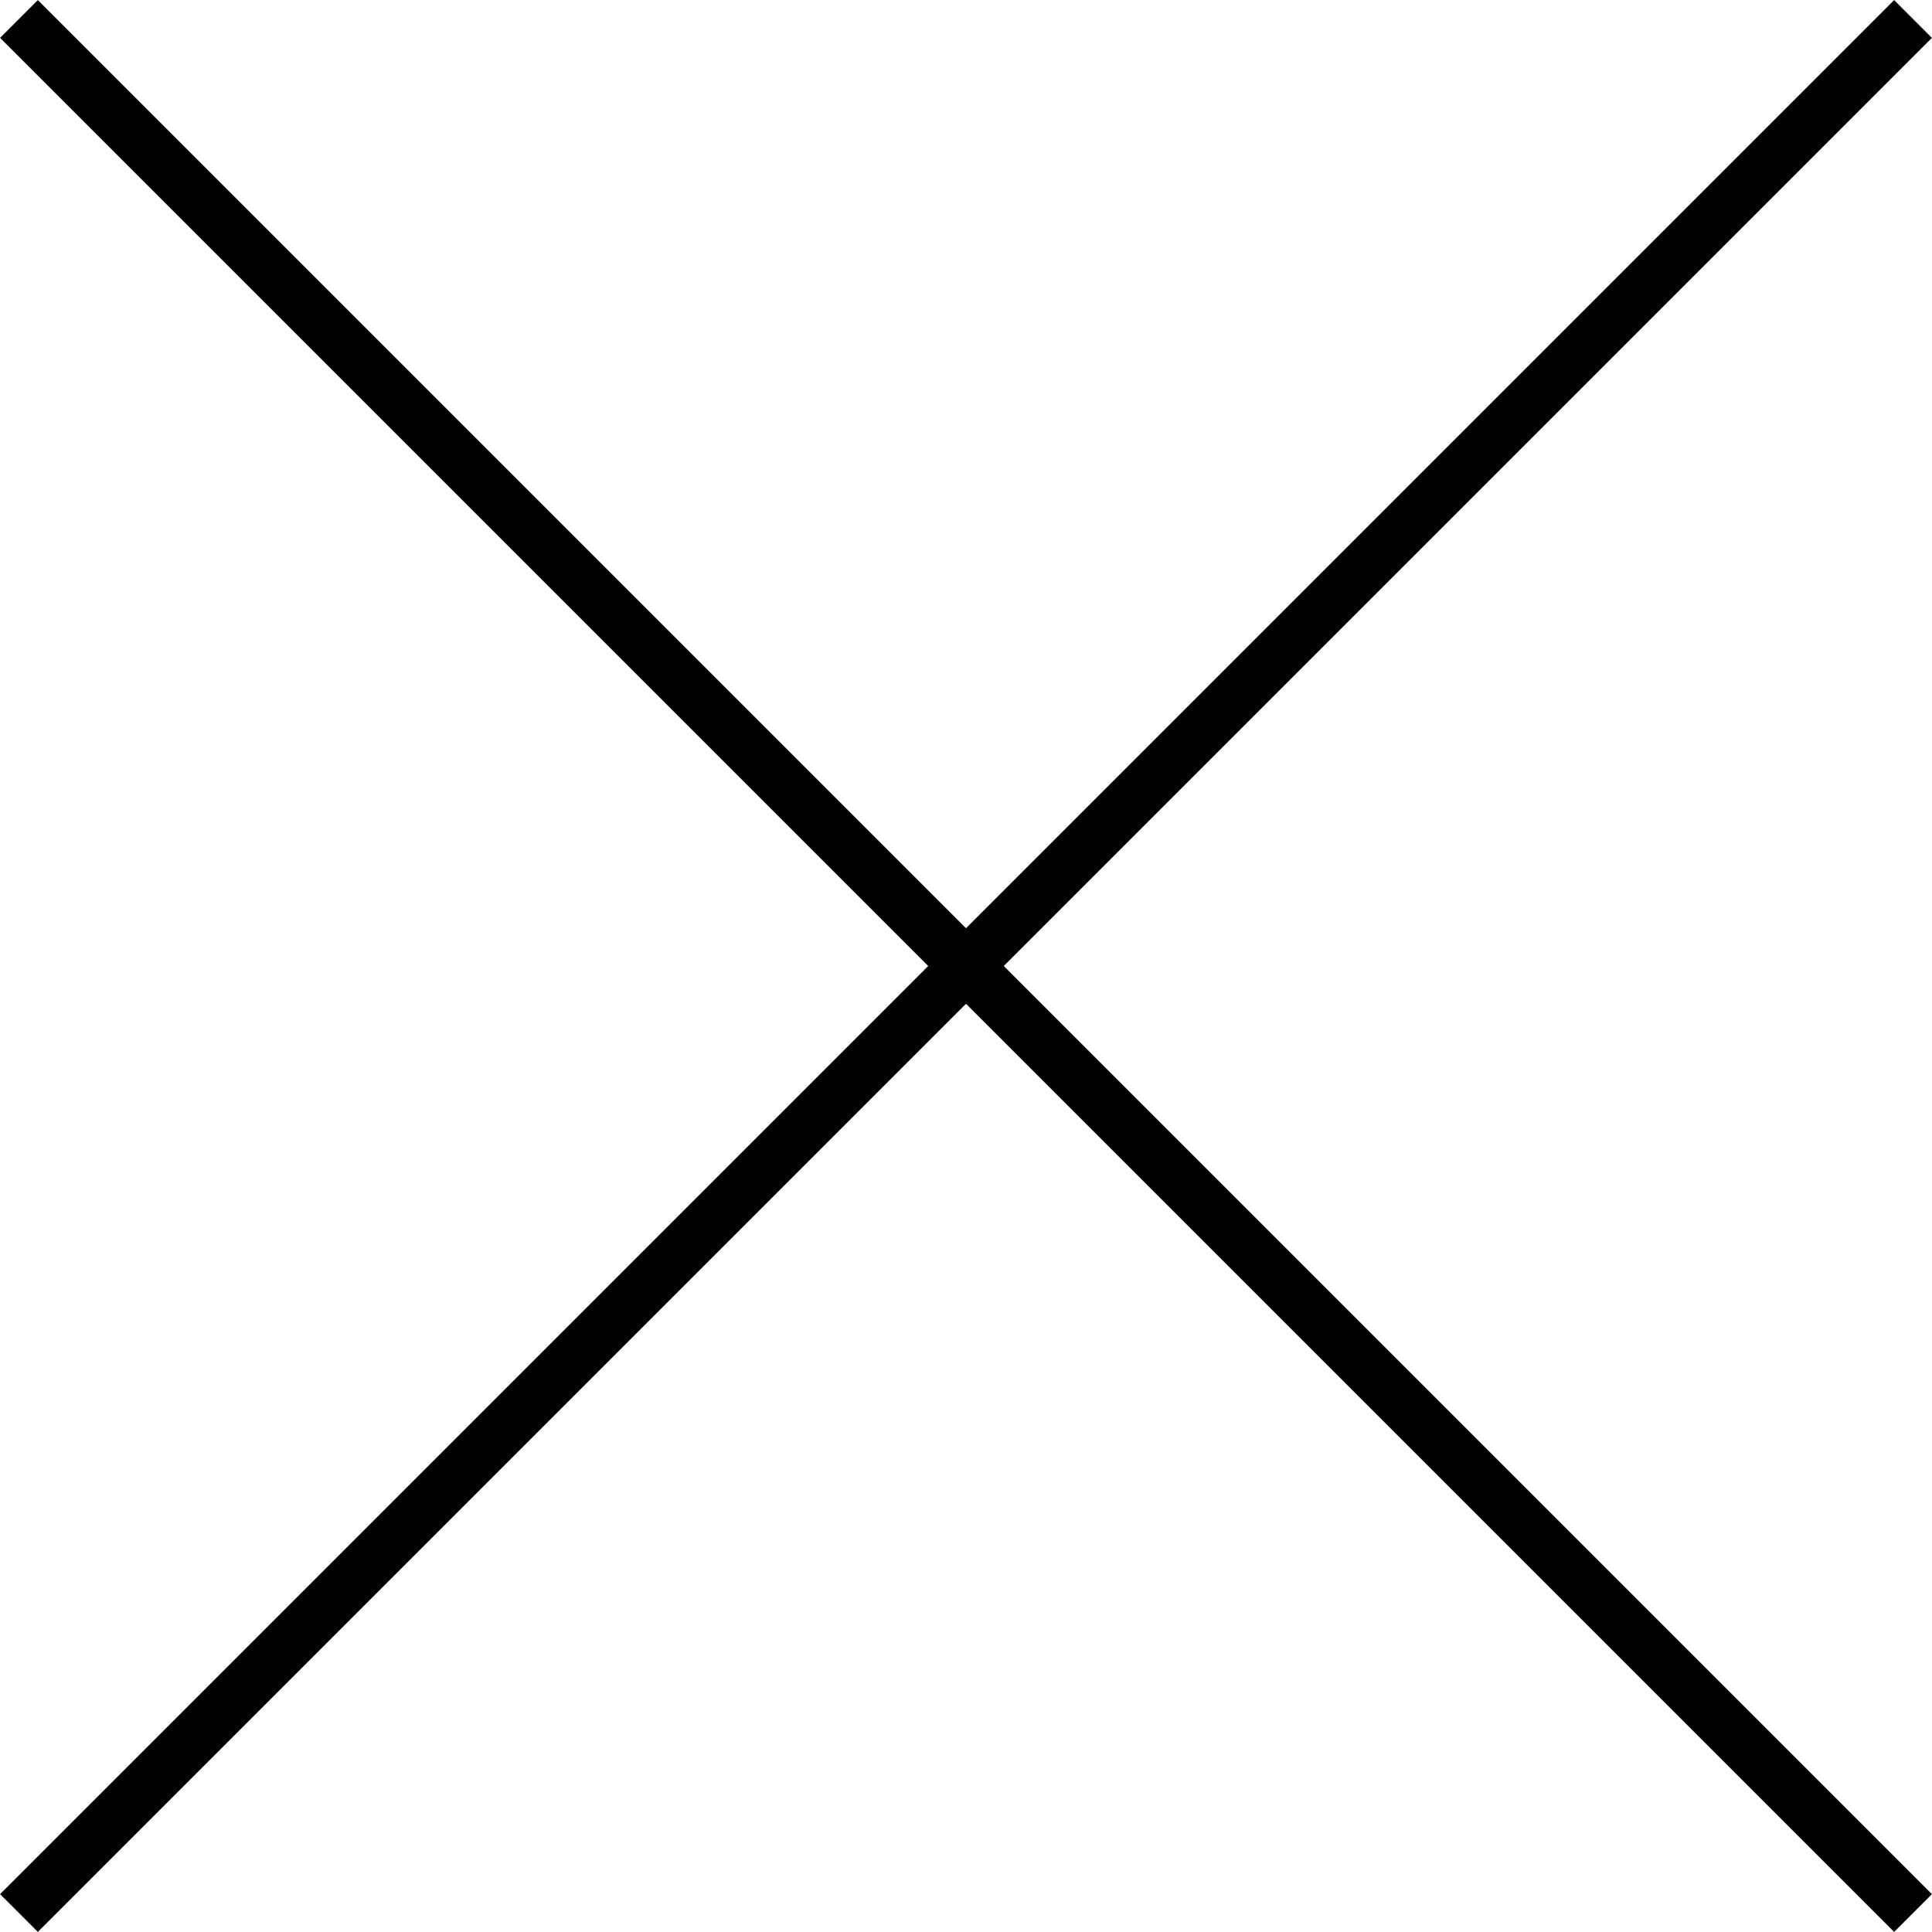 <svg id="Ebene_1" data-name="Ebene 1" xmlns="http://www.w3.org/2000/svg" viewBox="0 0 72.29 72.29"><defs><style>.cls-1{fill:none;stroke:#000;stroke-miterlimit:10;stroke-width:2px;}</style></defs><title>cross</title><line class="cls-1" x1="0.71" y1="0.71" x2="71.58" y2="71.58"/><line class="cls-1" x1="0.71" y1="71.58" x2="71.58" y2="0.71"/></svg>